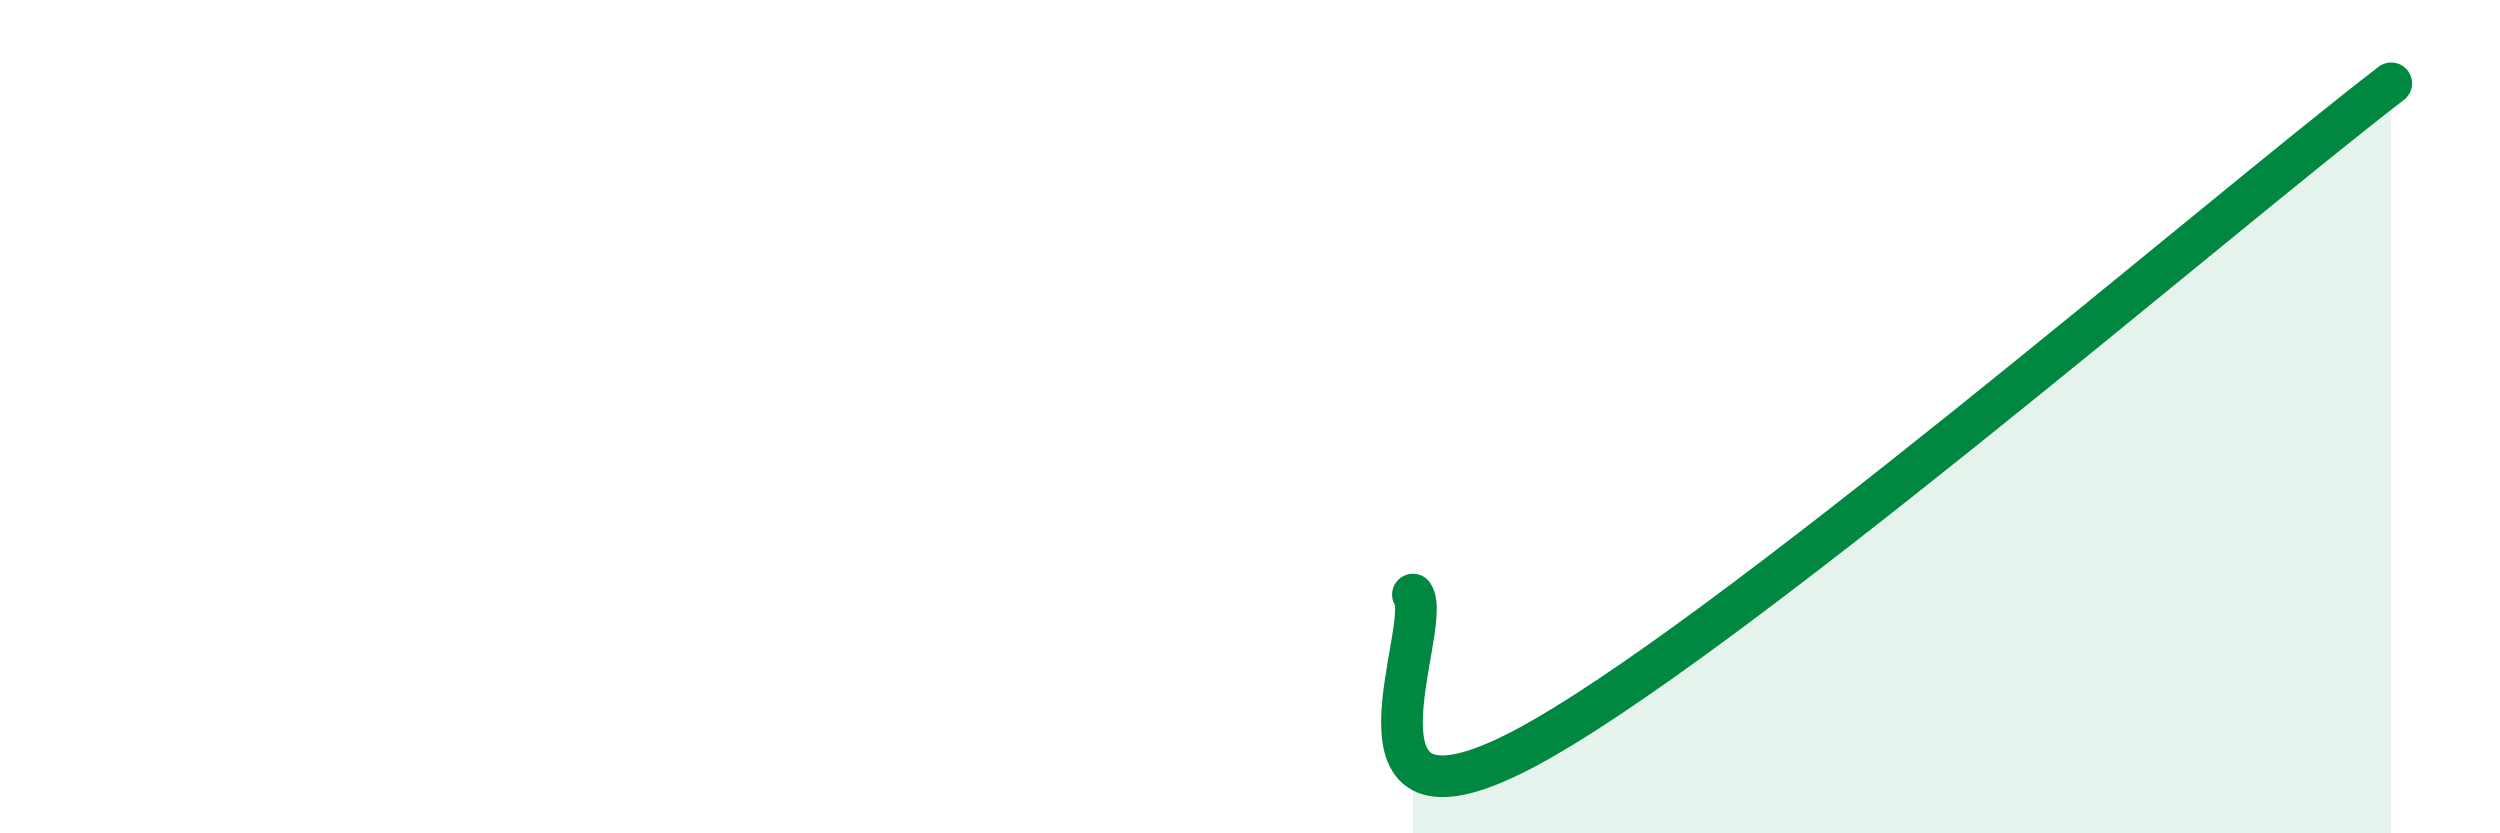 
    <svg width="60" height="20" viewBox="0 0 60 20" xmlns="http://www.w3.org/2000/svg">
      <path
        d="M 33.91,14.27 C 34.43,15.02 31.82,20.45 36.52,18 C 41.22,15.55 53.22,5.2 57.39,2L57.39 20L33.91 20Z"
        fill="#008740"
        opacity="0.1"
        stroke-linecap="round"
        stroke-linejoin="round"
      />
      <path
        d="M 33.91,14.27 C 34.43,15.02 31.82,20.45 36.52,18 C 41.22,15.55 53.22,5.2 57.39,2"
        stroke="#008740"
        stroke-width="1"
        fill="none"
        stroke-linecap="round"
        stroke-linejoin="round"
      />
    </svg>
  
